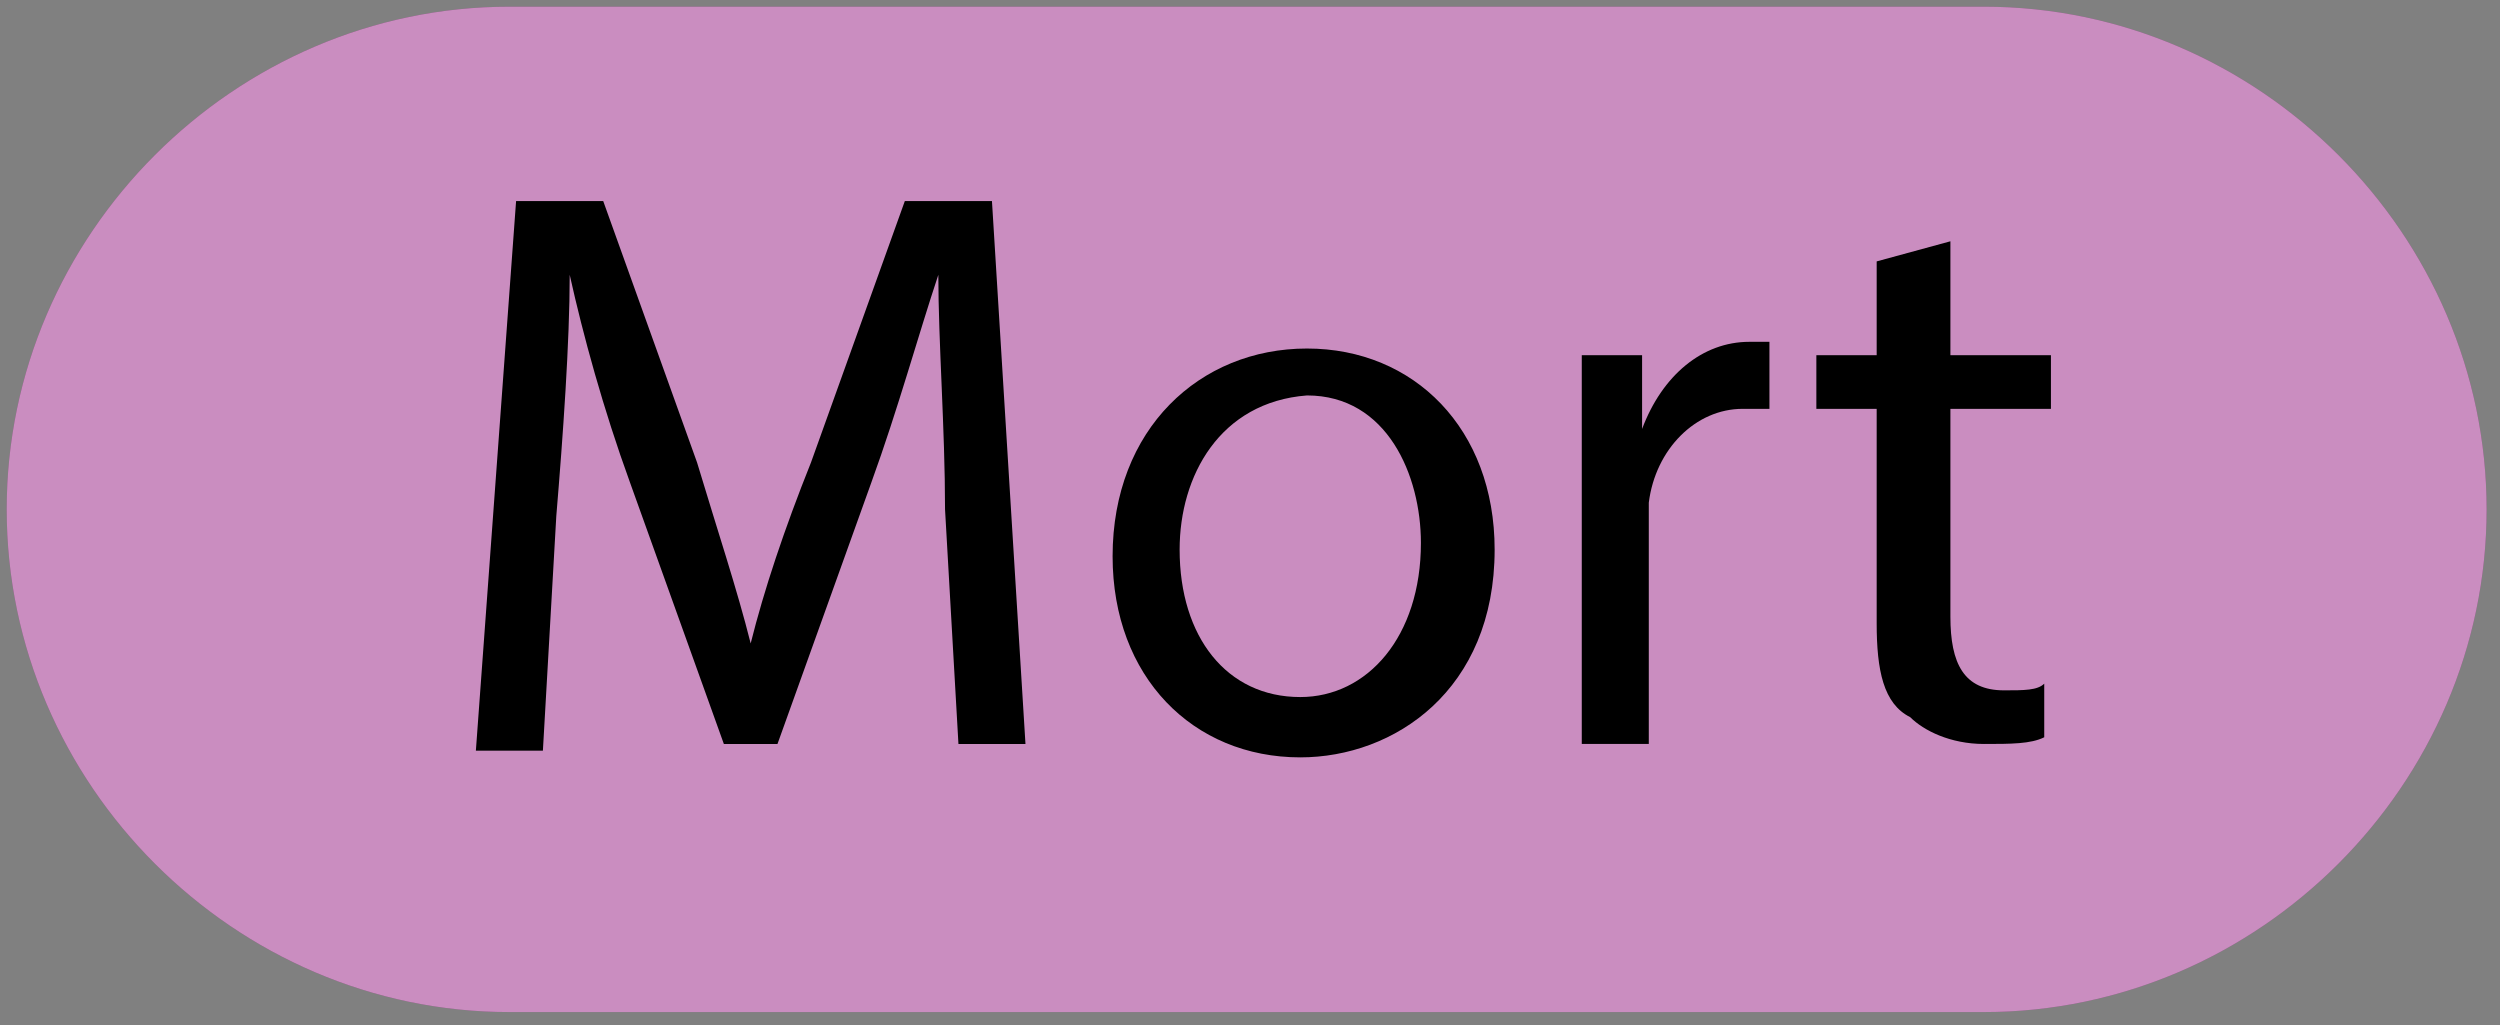 <?xml version="1.0" encoding="utf-8"?>
<!-- Generator: Adobe Illustrator 22.1.0, SVG Export Plug-In . SVG Version: 6.00 Build 0)  -->
<svg version="1.1" id="Calque_1" xmlns="http://www.w3.org/2000/svg" xmlns:xlink="http://www.w3.org/1999/xlink" x="0px" y="0px"
	 viewBox="0 0 37.3 15.3" style="enable-background:new 0 0 37.3 15.3;" xml:space="preserve">
<rect x="0" y="0" width="37.3" height="15.3" fill="#808080" stroke="none"/>
<style type="text/css">
	.st0{fill:#941B80;}
	.st1{opacity:0.5;fill:#FFFFFF;enable-background:new    ;}
	.st2{enable-background:new    ;}
</style>
<g>
	<g>
		<path class="st0" d="M29.6,15.1h-22c-4.1,0-7.5-3.4-7.5-7.5l0,0c0-4.1,3.4-7.5,7.5-7.5h22c4.1,0,7.5,3.4,7.5,7.5l0,0
			C37.1,11.7,33.7,15.1,29.6,15.1z"/>
		<path class="st1" d="M29.6,15.1h-22c-4.1,0-7.5-3.4-7.5-7.5l0,0c0-4.1,3.4-7.5,7.5-7.5h22c4.1,0,7.5,3.4,7.5,7.5l0,0
			C37.1,11.7,33.7,15.1,29.6,15.1z"/>
	</g>
	<g class="st2">
		<path d="M14.1,7.6C14.1,6.4,14,5.1,14,4.1h0c-0.3,0.9-0.6,2-1,3.1l-1.4,3.9h-0.8L9.4,7.2C9,6.1,8.7,5,8.5,4.1h0
			c0,1-0.1,2.4-0.2,3.6l-0.2,3.5h-1L7.7,3H9l1.4,3.9c0.3,1,0.6,1.9,0.8,2.7h0c0.2-0.8,0.5-1.7,0.9-2.7L13.5,3h1.3l0.5,8.1h-1
			L14.1,7.6z"/>
		<path d="M22.3,8.2c0,2.1-1.5,3.1-2.9,3.1c-1.6,0-2.8-1.2-2.8-3c0-1.9,1.3-3.1,2.9-3.1C21.1,5.2,22.3,6.4,22.3,8.2z M17.6,8.2
			c0,1.3,0.7,2.2,1.8,2.2c1,0,1.8-0.9,1.8-2.3c0-1-0.5-2.2-1.7-2.2C18.2,6,17.6,7.1,17.6,8.2z"/>
		<path d="M23.6,7.1c0-0.7,0-1.3,0-1.8h0.9l0,1.1h0c0.3-0.8,0.9-1.3,1.6-1.3c0.1,0,0.2,0,0.3,0v1c-0.1,0-0.2,0-0.4,0
			c-0.7,0-1.3,0.6-1.4,1.4c0,0.1,0,0.3,0,0.5v3.1h-1V7.1z"/>
		<path d="M29.1,3.6v1.7h1.5v0.8h-1.5v3.1c0,0.7,0.2,1.1,0.8,1.1c0.3,0,0.5,0,0.6-0.1l0,0.8c-0.2,0.1-0.5,0.1-0.9,0.1
			c-0.5,0-0.9-0.2-1.1-0.4C28.1,10.5,28,10,28,9.3V6.1h-0.9V5.3H28V3.9L29.1,3.6z"/>
	</g>
</g>
</svg>
